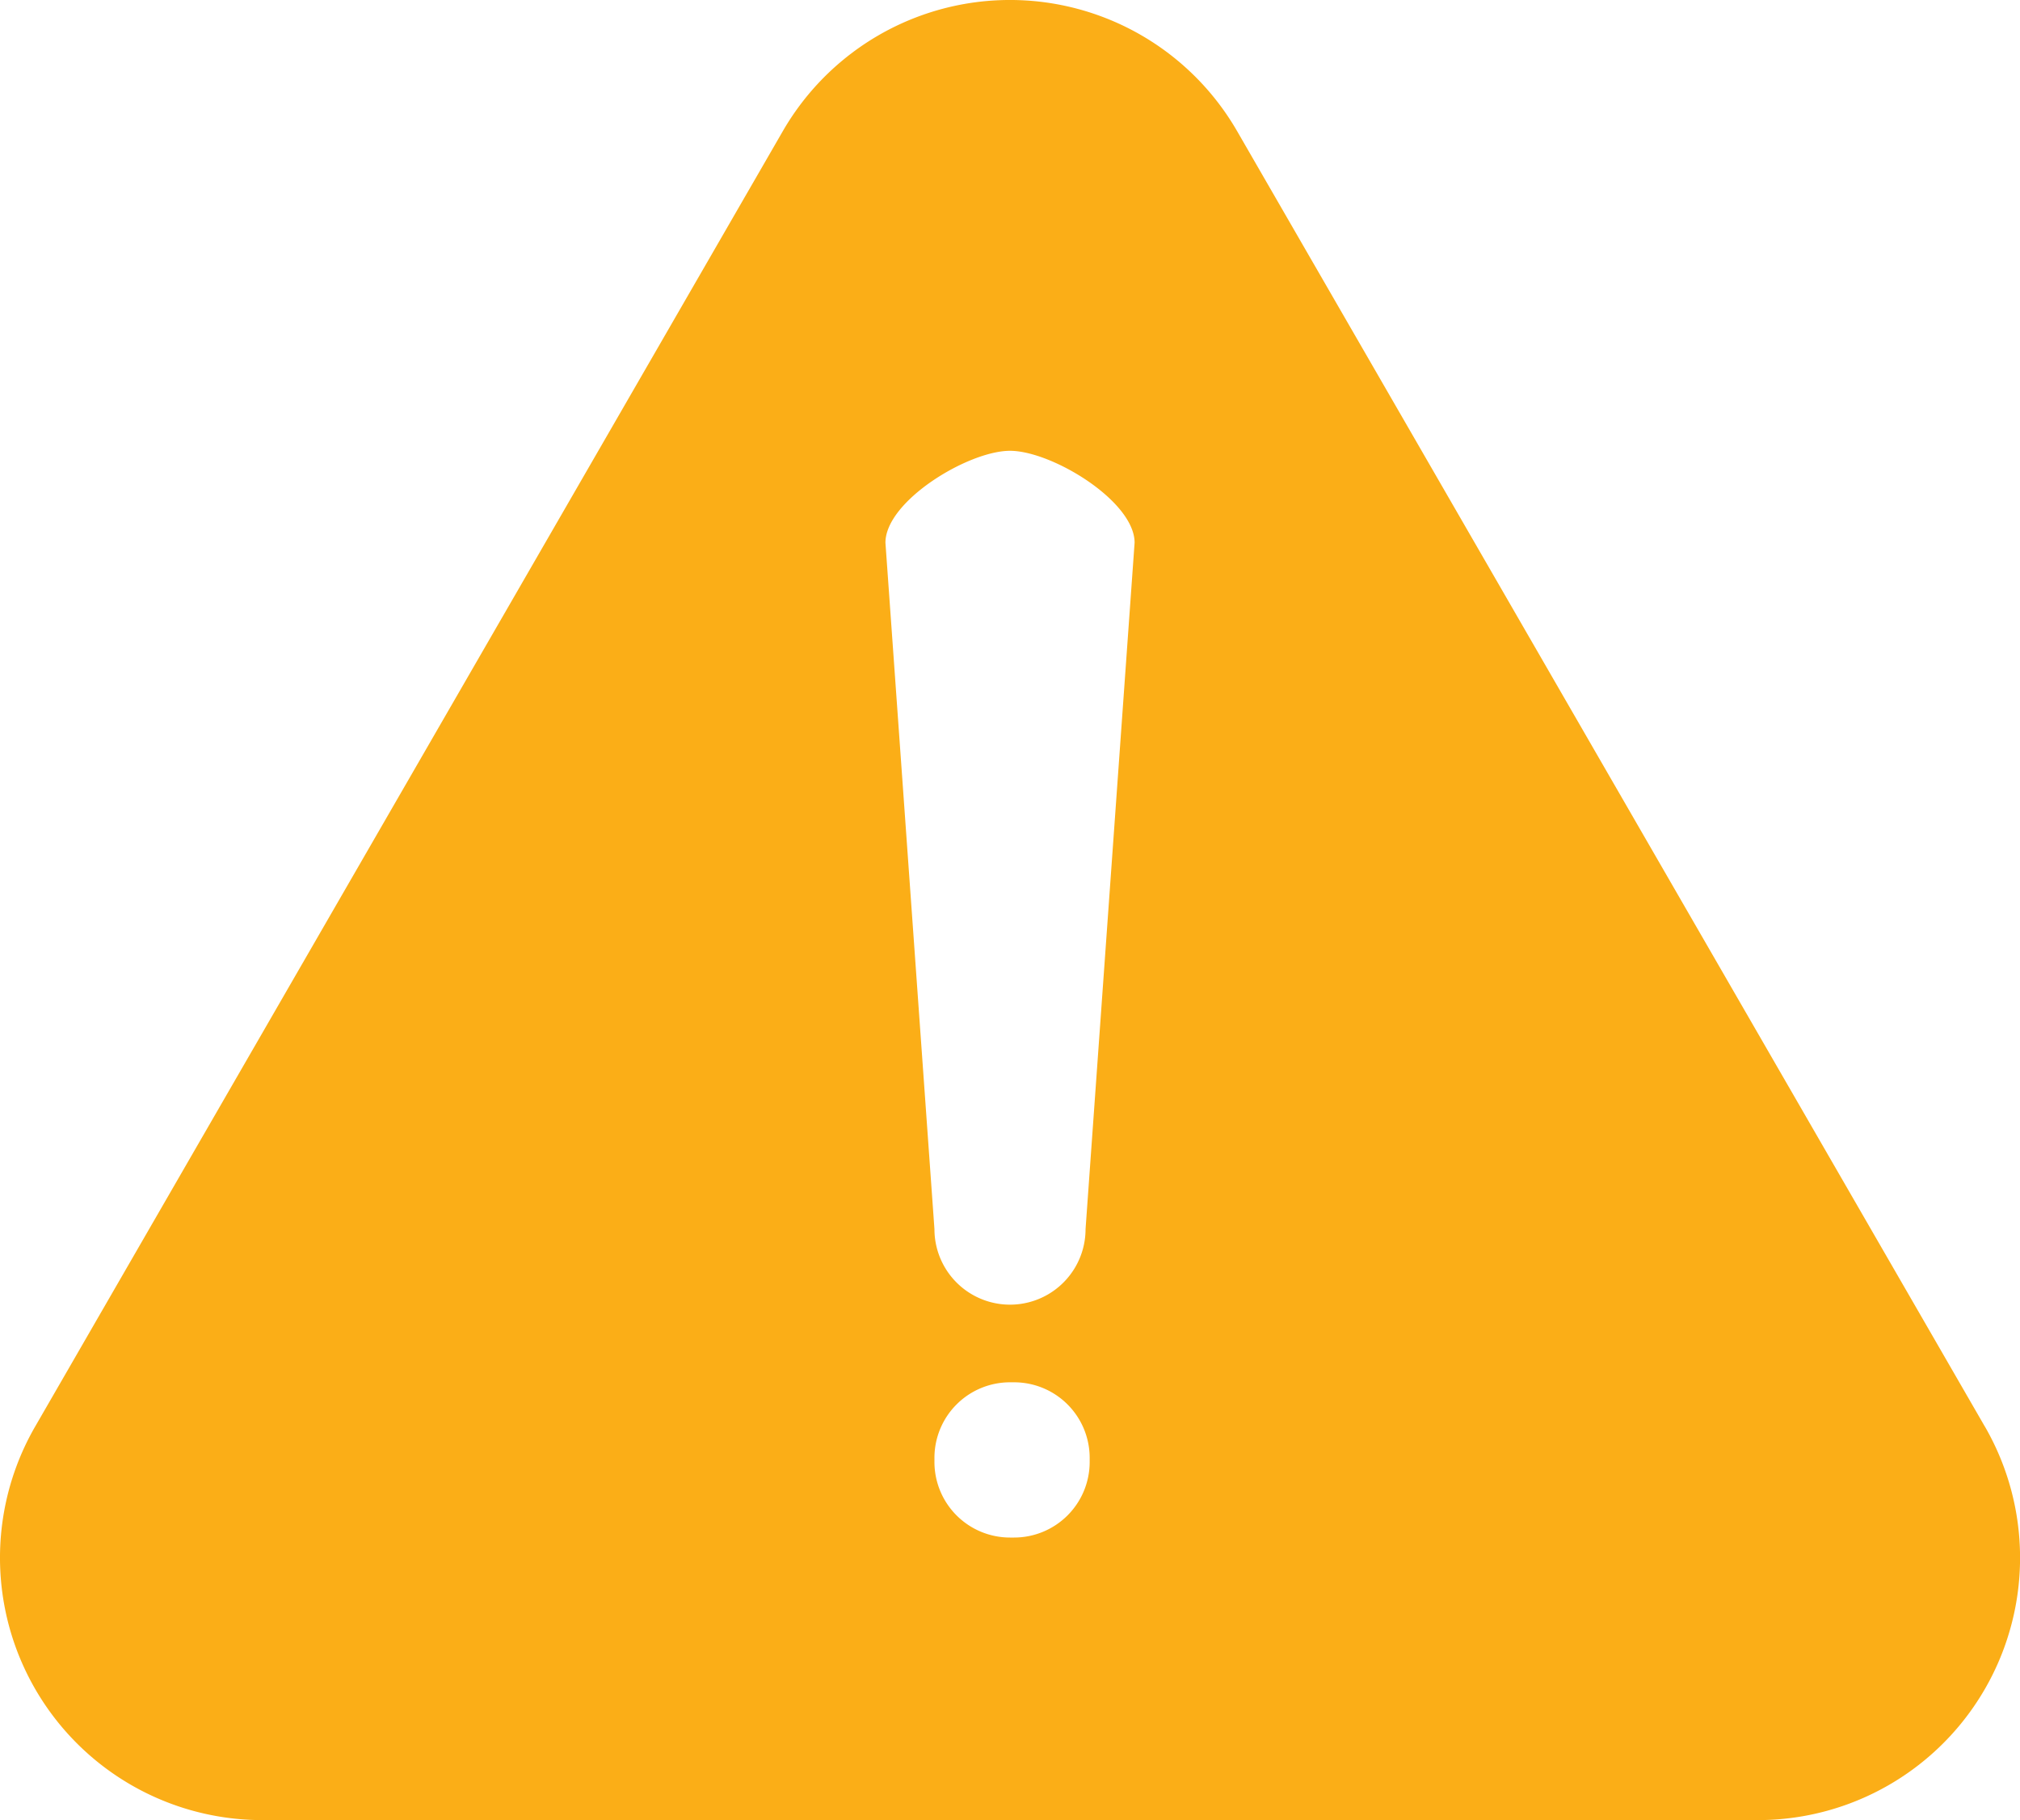 <svg xmlns="http://www.w3.org/2000/svg" width="237.389" height="213.853" viewBox="0 0 237.389 213.853"><defs><style>.a{fill:#fbae17;}</style></defs><path class="a" d="M239.88,178.535l-87.871-152.2a30.826,30.826,0,0,0-53.393,0l-87.863,152.2a30.826,30.826,0,0,0,26.7,46.241H213.185a30.823,30.823,0,0,0,26.7-46.241Zm-105.2,4.159a8.883,8.883,0,0,1-8.882,8.882h-.482a8.88,8.88,0,0,1-8.879-8.882v-.479a8.878,8.878,0,0,1,8.879-8.879h.482a8.88,8.88,0,0,1,8.882,8.879Zm-.484-27.36a8.879,8.879,0,1,1-17.759,0L110.678,74.69c0-4.9,9.736-10.8,14.639-10.8s14.642,5.9,14.642,10.8Z" transform="translate(-6.622 -10.923)"/></svg>
